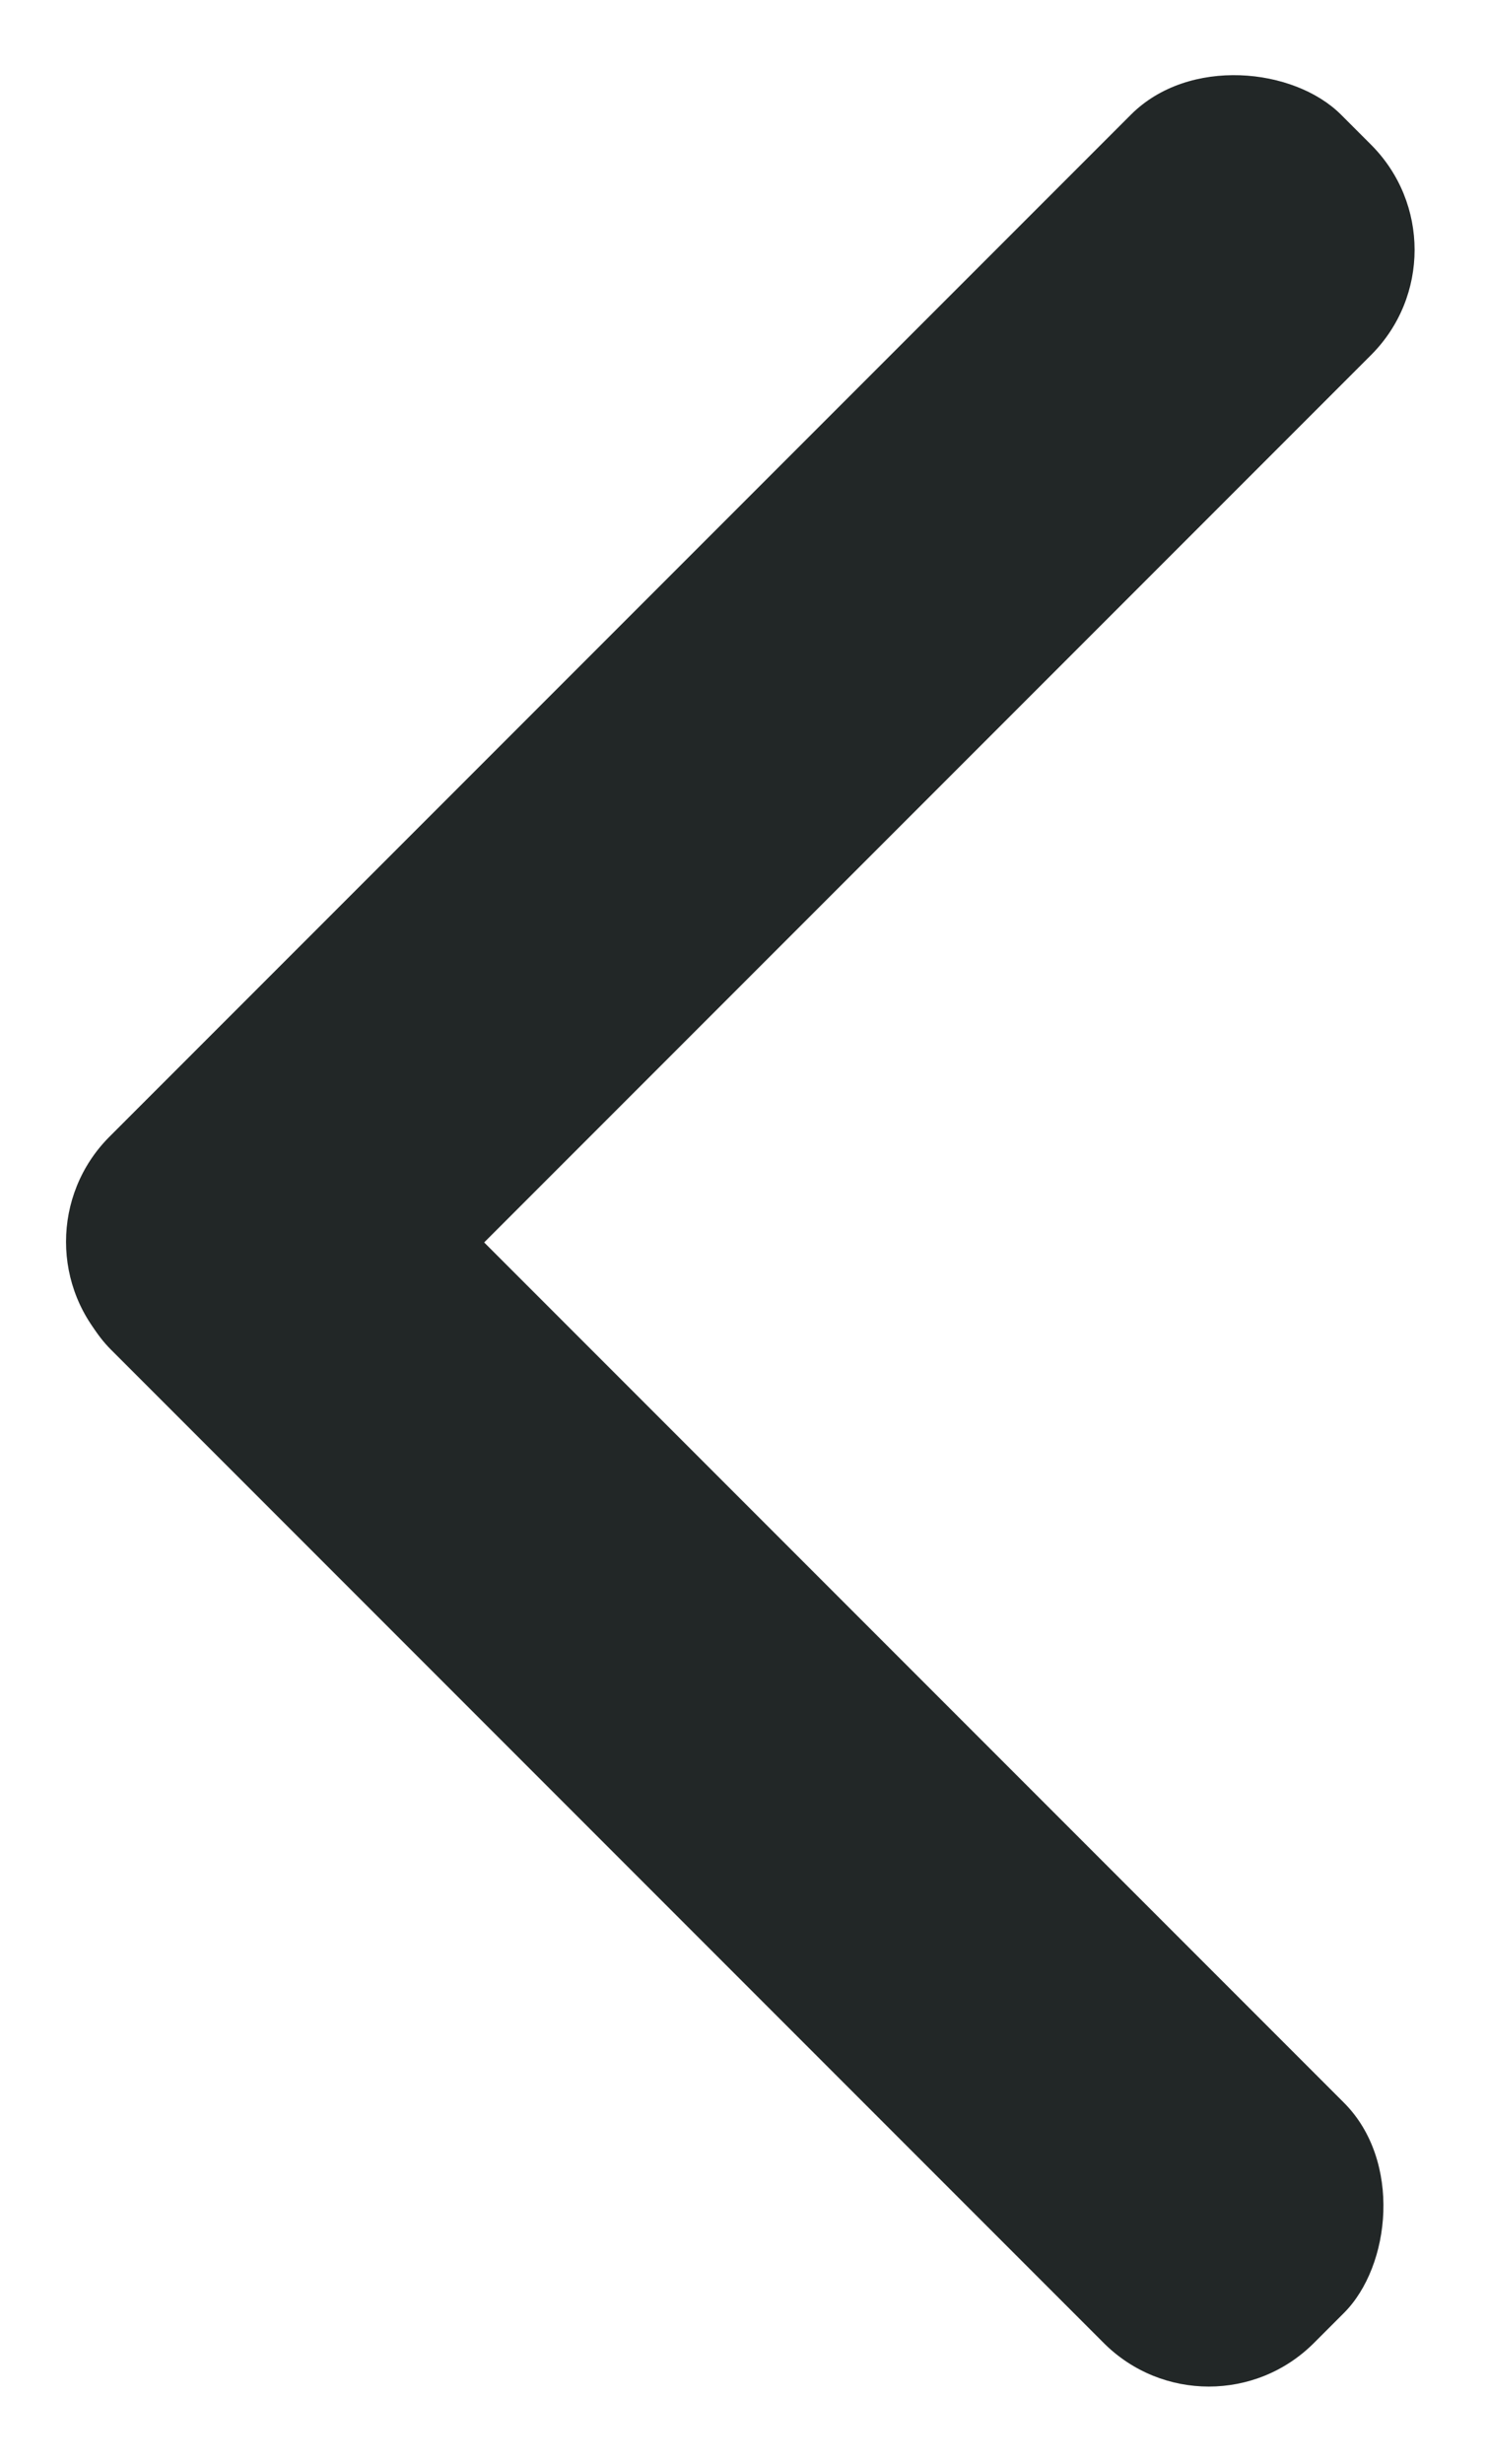 <svg width="70" height="116" viewBox="0 0 70 116" fill="none" xmlns="http://www.w3.org/2000/svg">
<rect x="0.211" y="58.461" width="82.04" height="16" rx="7" transform="rotate(-45 0.211 58.461)" fill="#222727"/>
<rect x="11.594" y="47.281" width="80.134" height="16" rx="7" transform="rotate(45 11.594 47.281)" fill="#222727"/>
</svg>
